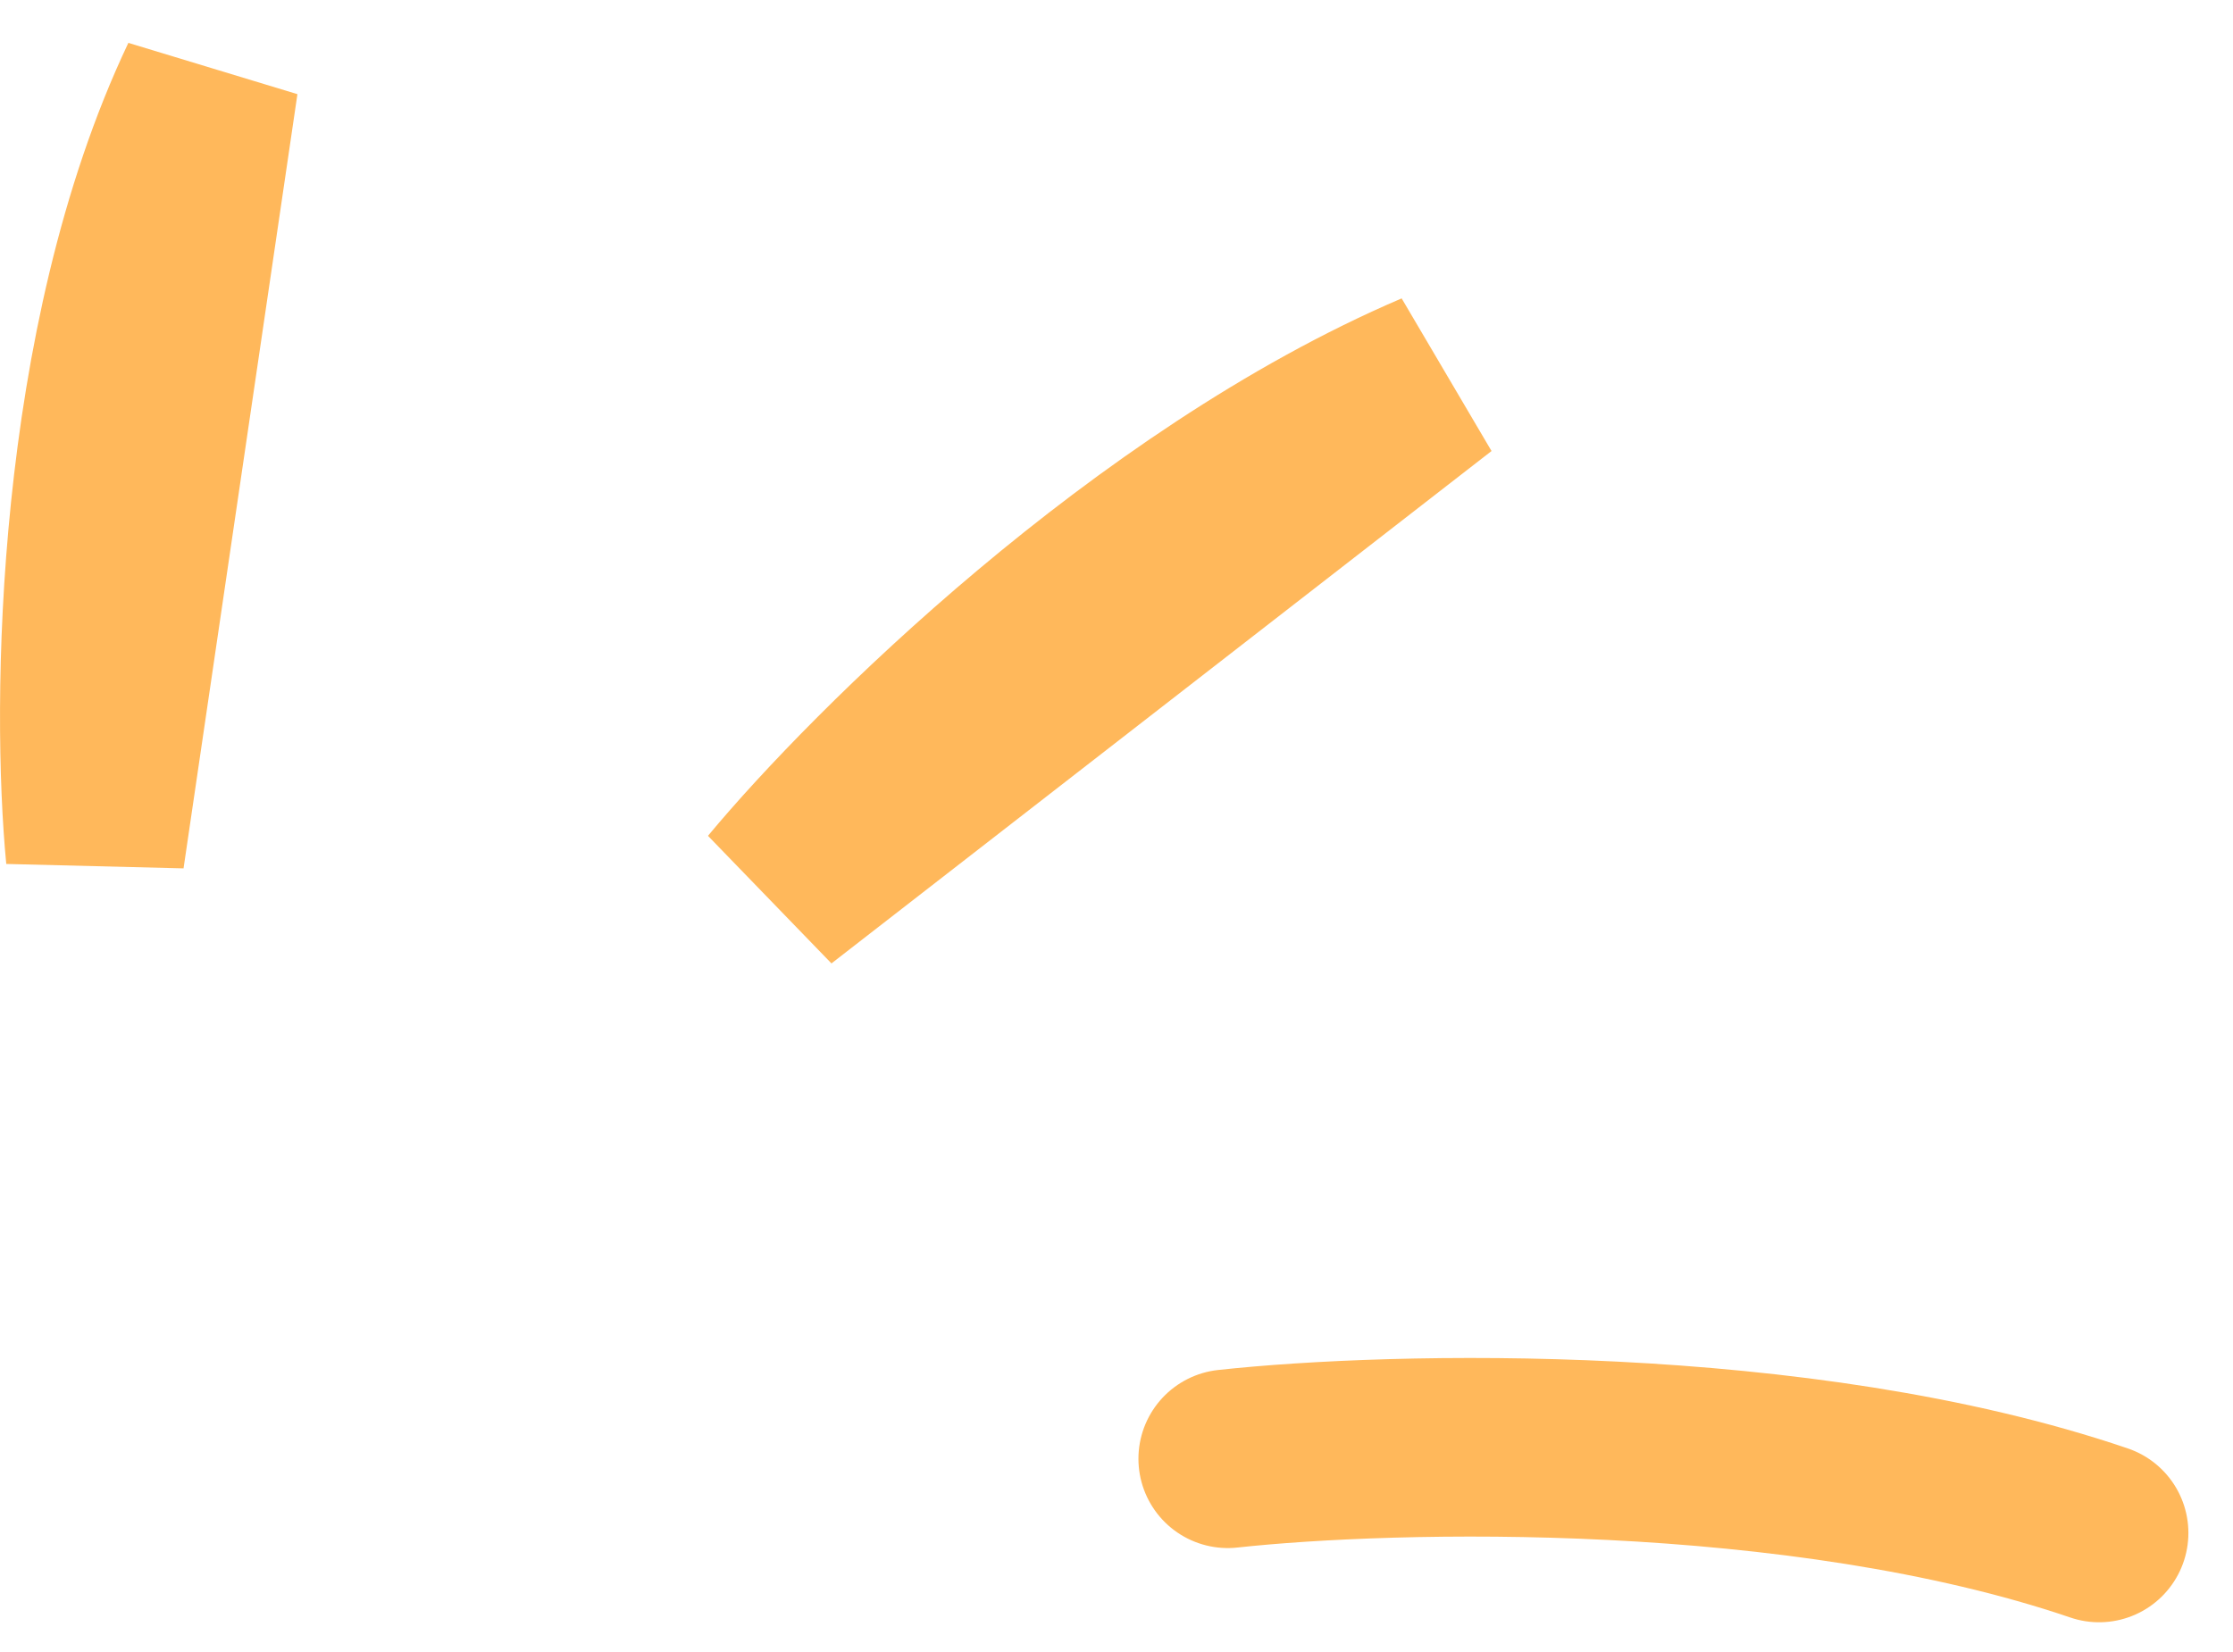<svg width="50" height="37" viewBox="0 0 50 37" fill="none" xmlns="http://www.w3.org/2000/svg">
<path d="M2.131 19.158C1.811 15.842 1.881 7.717 4.681 1.818L2.131 19.158ZM17.391 19.998C19.611 17.325 25.691 11.292 32.171 8.522L17.391 19.998ZM27.491 32.672C31.191 32.269 40.281 32.046 47.001 34.334Z" fill="black"/>
<path d="M27.491 32.672C31.191 32.269 40.281 32.046 47.001 34.334M2.131 19.158C1.811 15.842 1.881 7.717 4.681 1.818L2.131 19.158ZM17.391 19.998C19.611 17.325 25.691 11.292 32.171 8.522L17.391 19.998Z" stroke="#FFB85B" stroke-width="4" stroke-linecap="round"/>
</svg>
